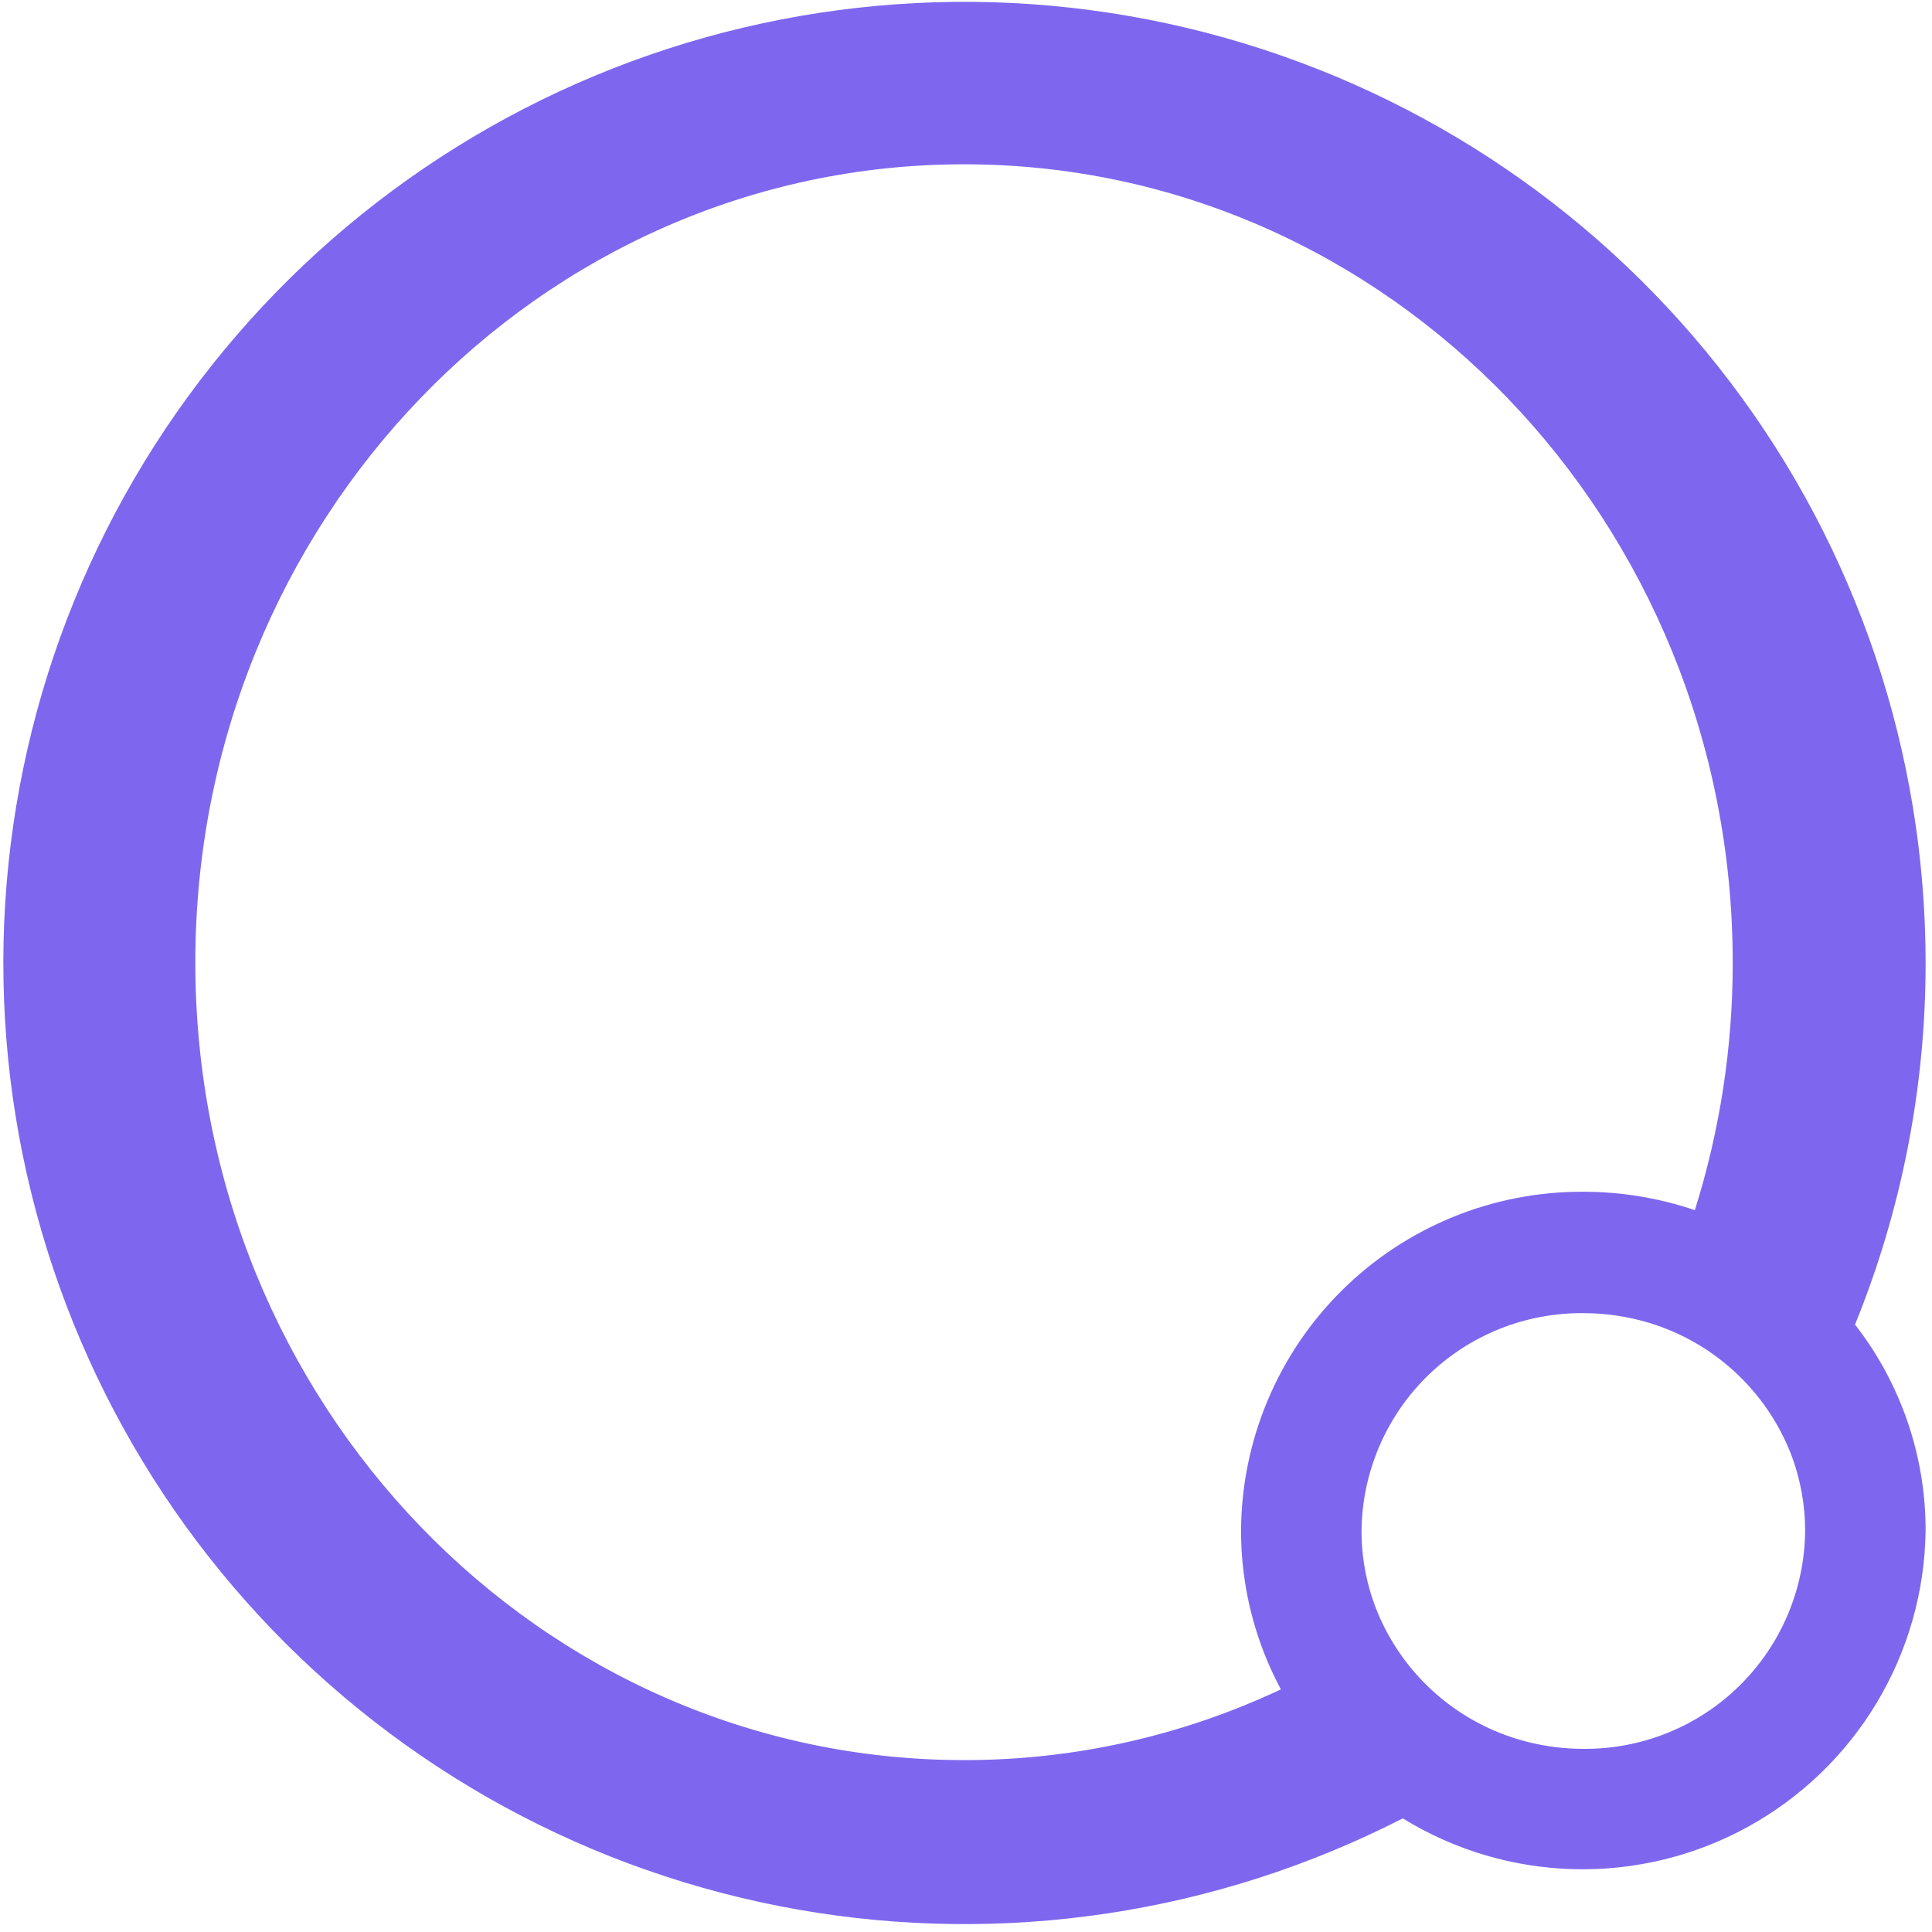 <?xml version="1.0" encoding="UTF-8"?>
<svg xmlns="http://www.w3.org/2000/svg" width="127" height="127" viewBox="0 0 127 127" fill="none">
  <path d="M126.58 63.27C126.573 49.499 122.067 36.107 113.748 25.133C105.428 14.158 93.751 6.203 80.493 2.477C67.235 -1.249 53.123 -0.541 40.305 4.493C27.487 9.527 16.664 18.612 9.485 30.364C2.306 42.115 -0.838 55.891 0.534 69.594C1.906 83.297 7.717 96.176 17.083 106.272C26.45 116.367 38.858 123.126 52.42 125.52C65.981 127.913 79.954 125.81 92.21 119.53C95.606 121.621 99.496 122.774 103.484 122.871C107.471 122.967 111.412 122.005 114.906 120.082C118.4 118.159 121.322 115.343 123.372 111.922C125.423 108.501 126.53 104.598 126.58 100.61C126.586 95.706 124.953 90.94 121.94 87.07C125.013 79.512 126.589 71.429 126.58 63.27ZM63.37 115.7C35.46 115.7 12.84 92.23 12.84 63.27C12.84 34.31 35.46 10.8 63.37 10.8C91.28 10.8 113.9 34.3 113.9 63.27C113.908 68.792 113.069 74.283 111.41 79.55C109.049 78.748 106.573 78.339 104.08 78.34C98.144 78.311 92.438 80.64 88.219 84.817C84 88.993 81.612 94.674 81.58 100.61C81.575 104.253 82.476 107.841 84.2 111.05C77.686 114.12 70.572 115.708 63.37 115.7V115.7ZM118.66 100.64C118.643 102.538 118.252 104.413 117.51 106.16C116.769 107.907 115.69 109.49 114.336 110.82C112.982 112.15 111.379 113.2 109.62 113.91C107.86 114.62 105.978 114.977 104.08 114.96C102.839 114.961 101.603 114.806 100.4 114.5C98.414 113.997 96.556 113.08 94.95 111.808C93.344 110.536 92.025 108.938 91.08 107.12C90.039 105.119 89.497 102.896 89.5 100.64C89.517 98.742 89.908 96.867 90.65 95.12C91.391 93.373 92.47 91.79 93.824 90.46C95.178 89.13 96.781 88.08 98.54 87.37C100.3 86.66 102.182 86.303 104.08 86.32C105.561 86.32 107.033 86.539 108.45 86.97C110.542 87.612 112.462 88.718 114.067 90.205C115.672 91.692 116.921 93.523 117.72 95.56C118.344 97.181 118.663 98.903 118.66 100.64V100.64Z" fill="#7E67EE"></path>
</svg>
